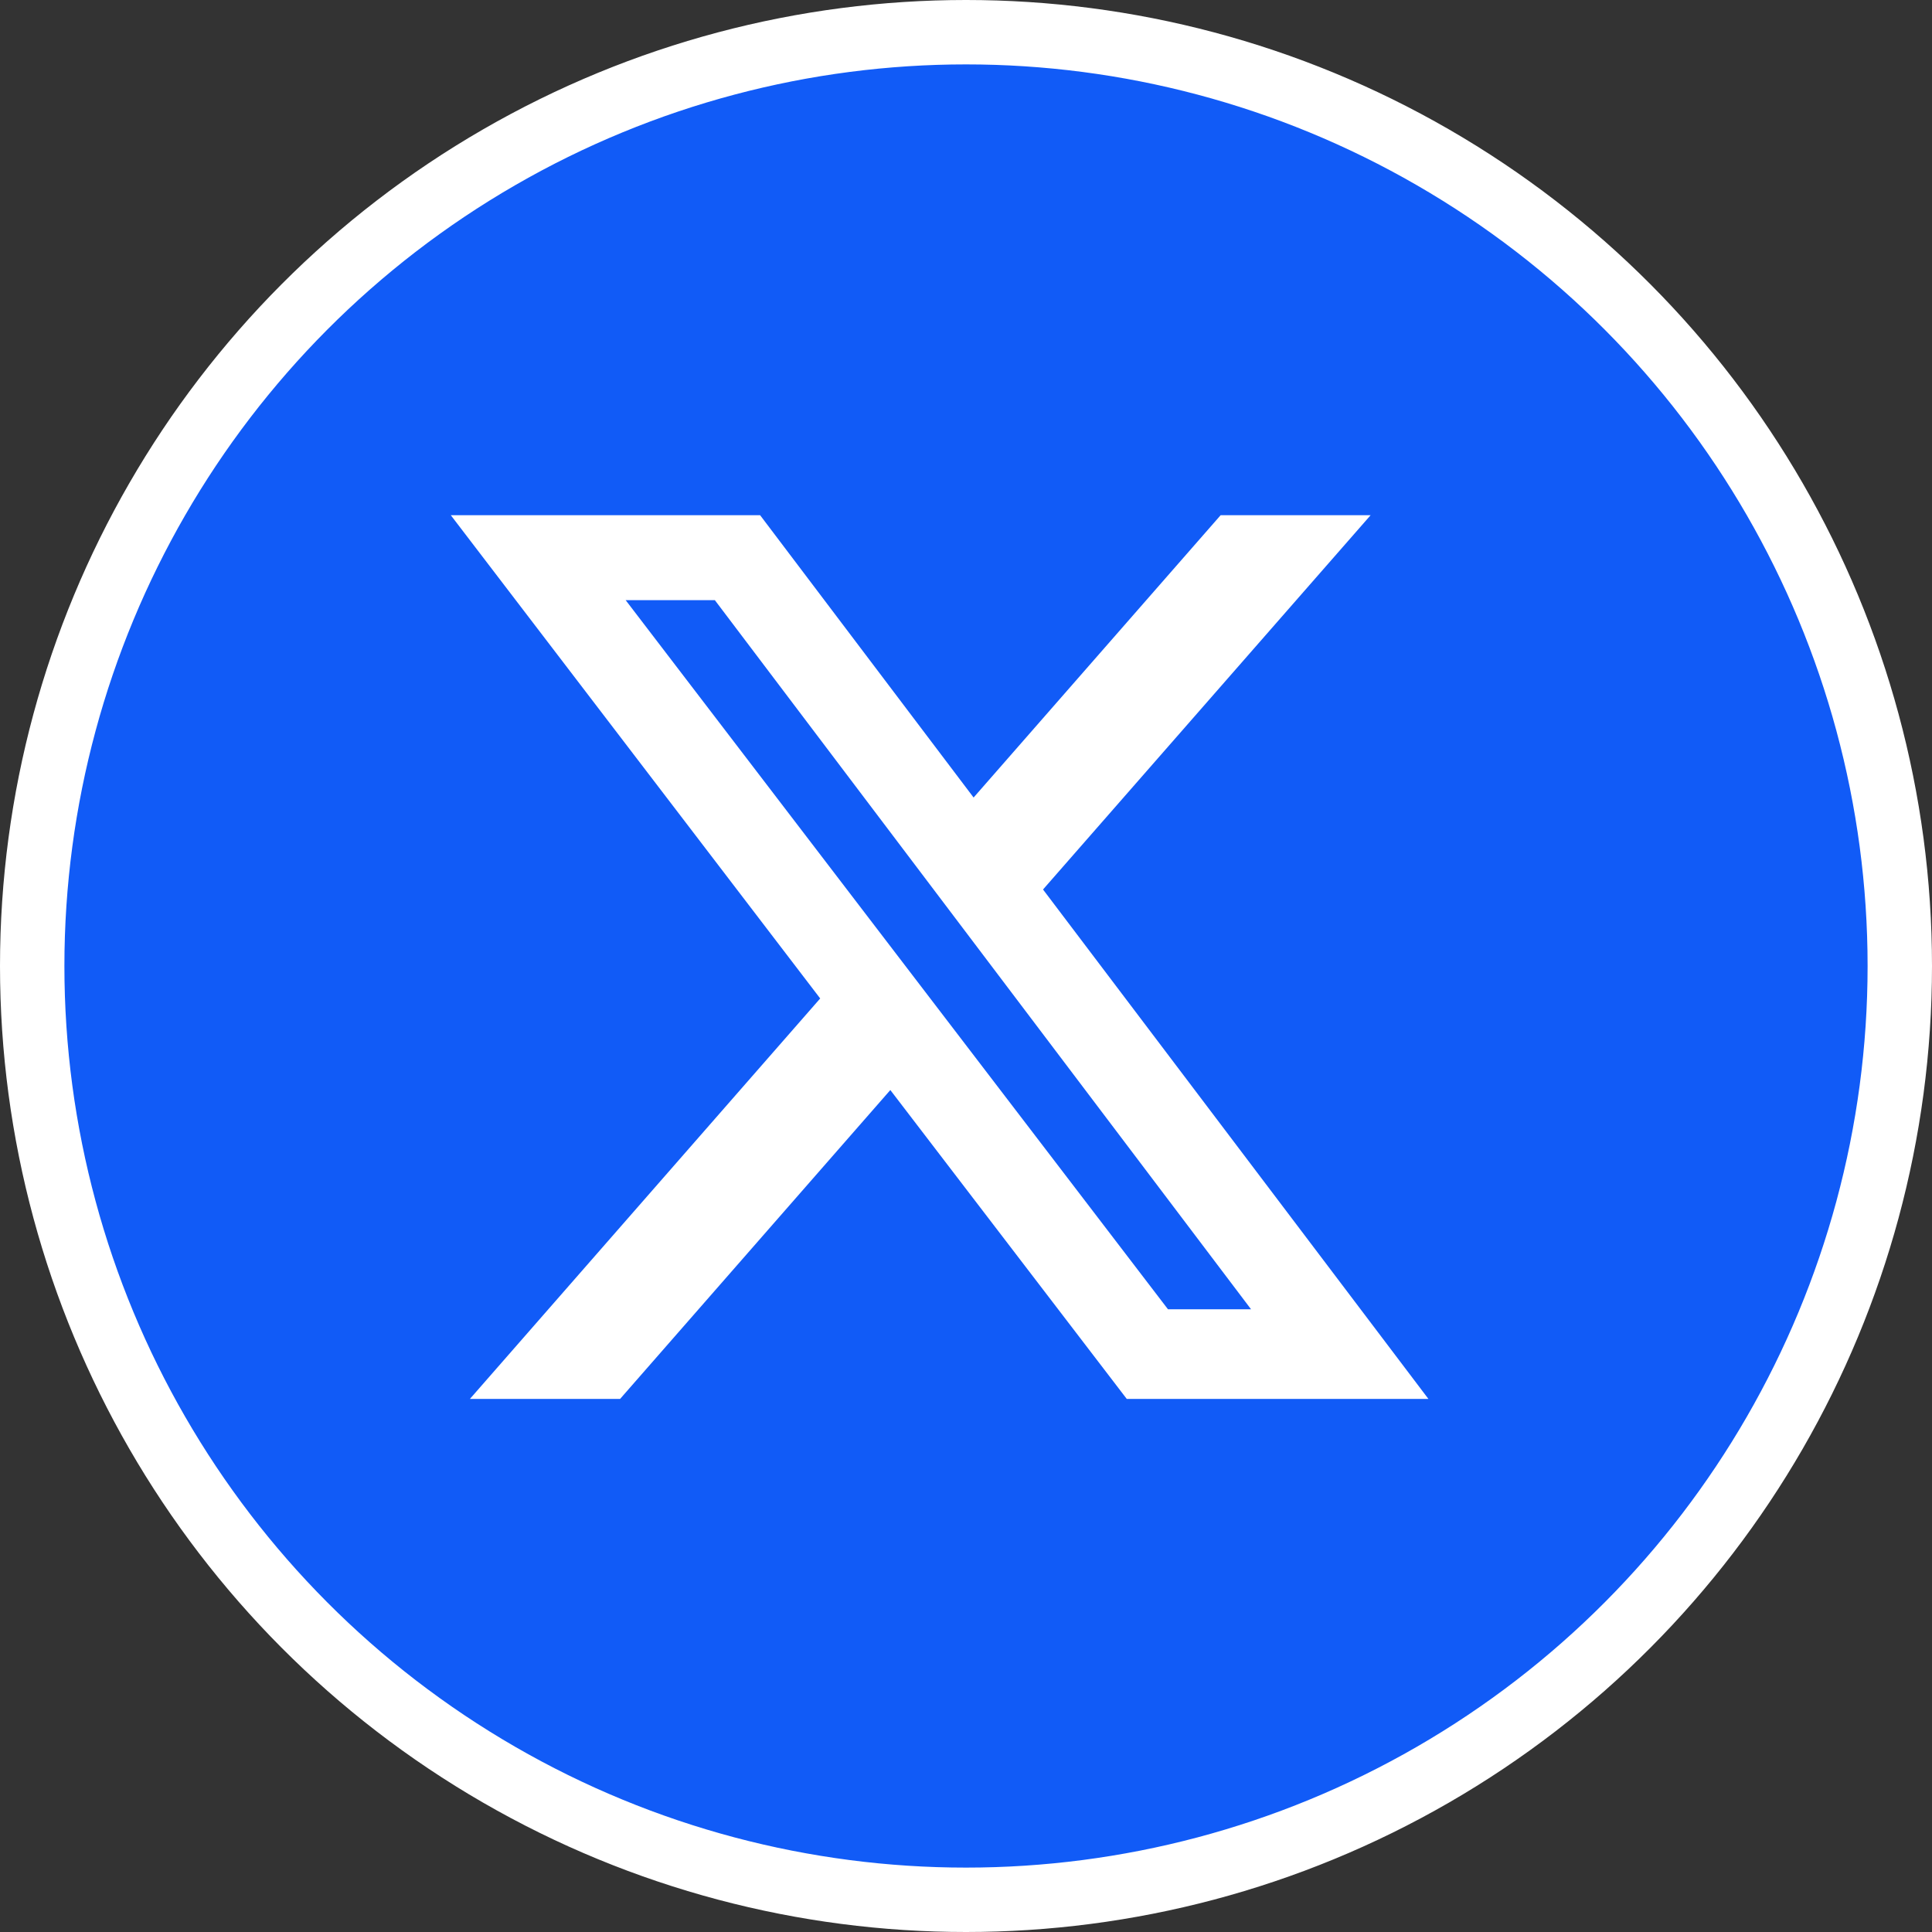 <svg width="30" height="30" viewBox="0 0 30 30" fill="none" xmlns="http://www.w3.org/2000/svg">
<rect x="0" y="0" width="30" height="30" fill="#333333" stroke="none"/>
<circle cx="15" cy="15" r="14.5" fill="#115BF7" stroke="white"/>
<path d="M18.954 8H21.283L16.196 13.812L22.18 21.722H17.496L13.825 16.926L9.629 21.722H7.297L12.736 15.504L7 8H11.803L15.118 12.384L18.954 8ZM18.136 20.33H19.426L11.1 9.319H9.715L18.136 20.33Z" fill="white"/>
</svg>
